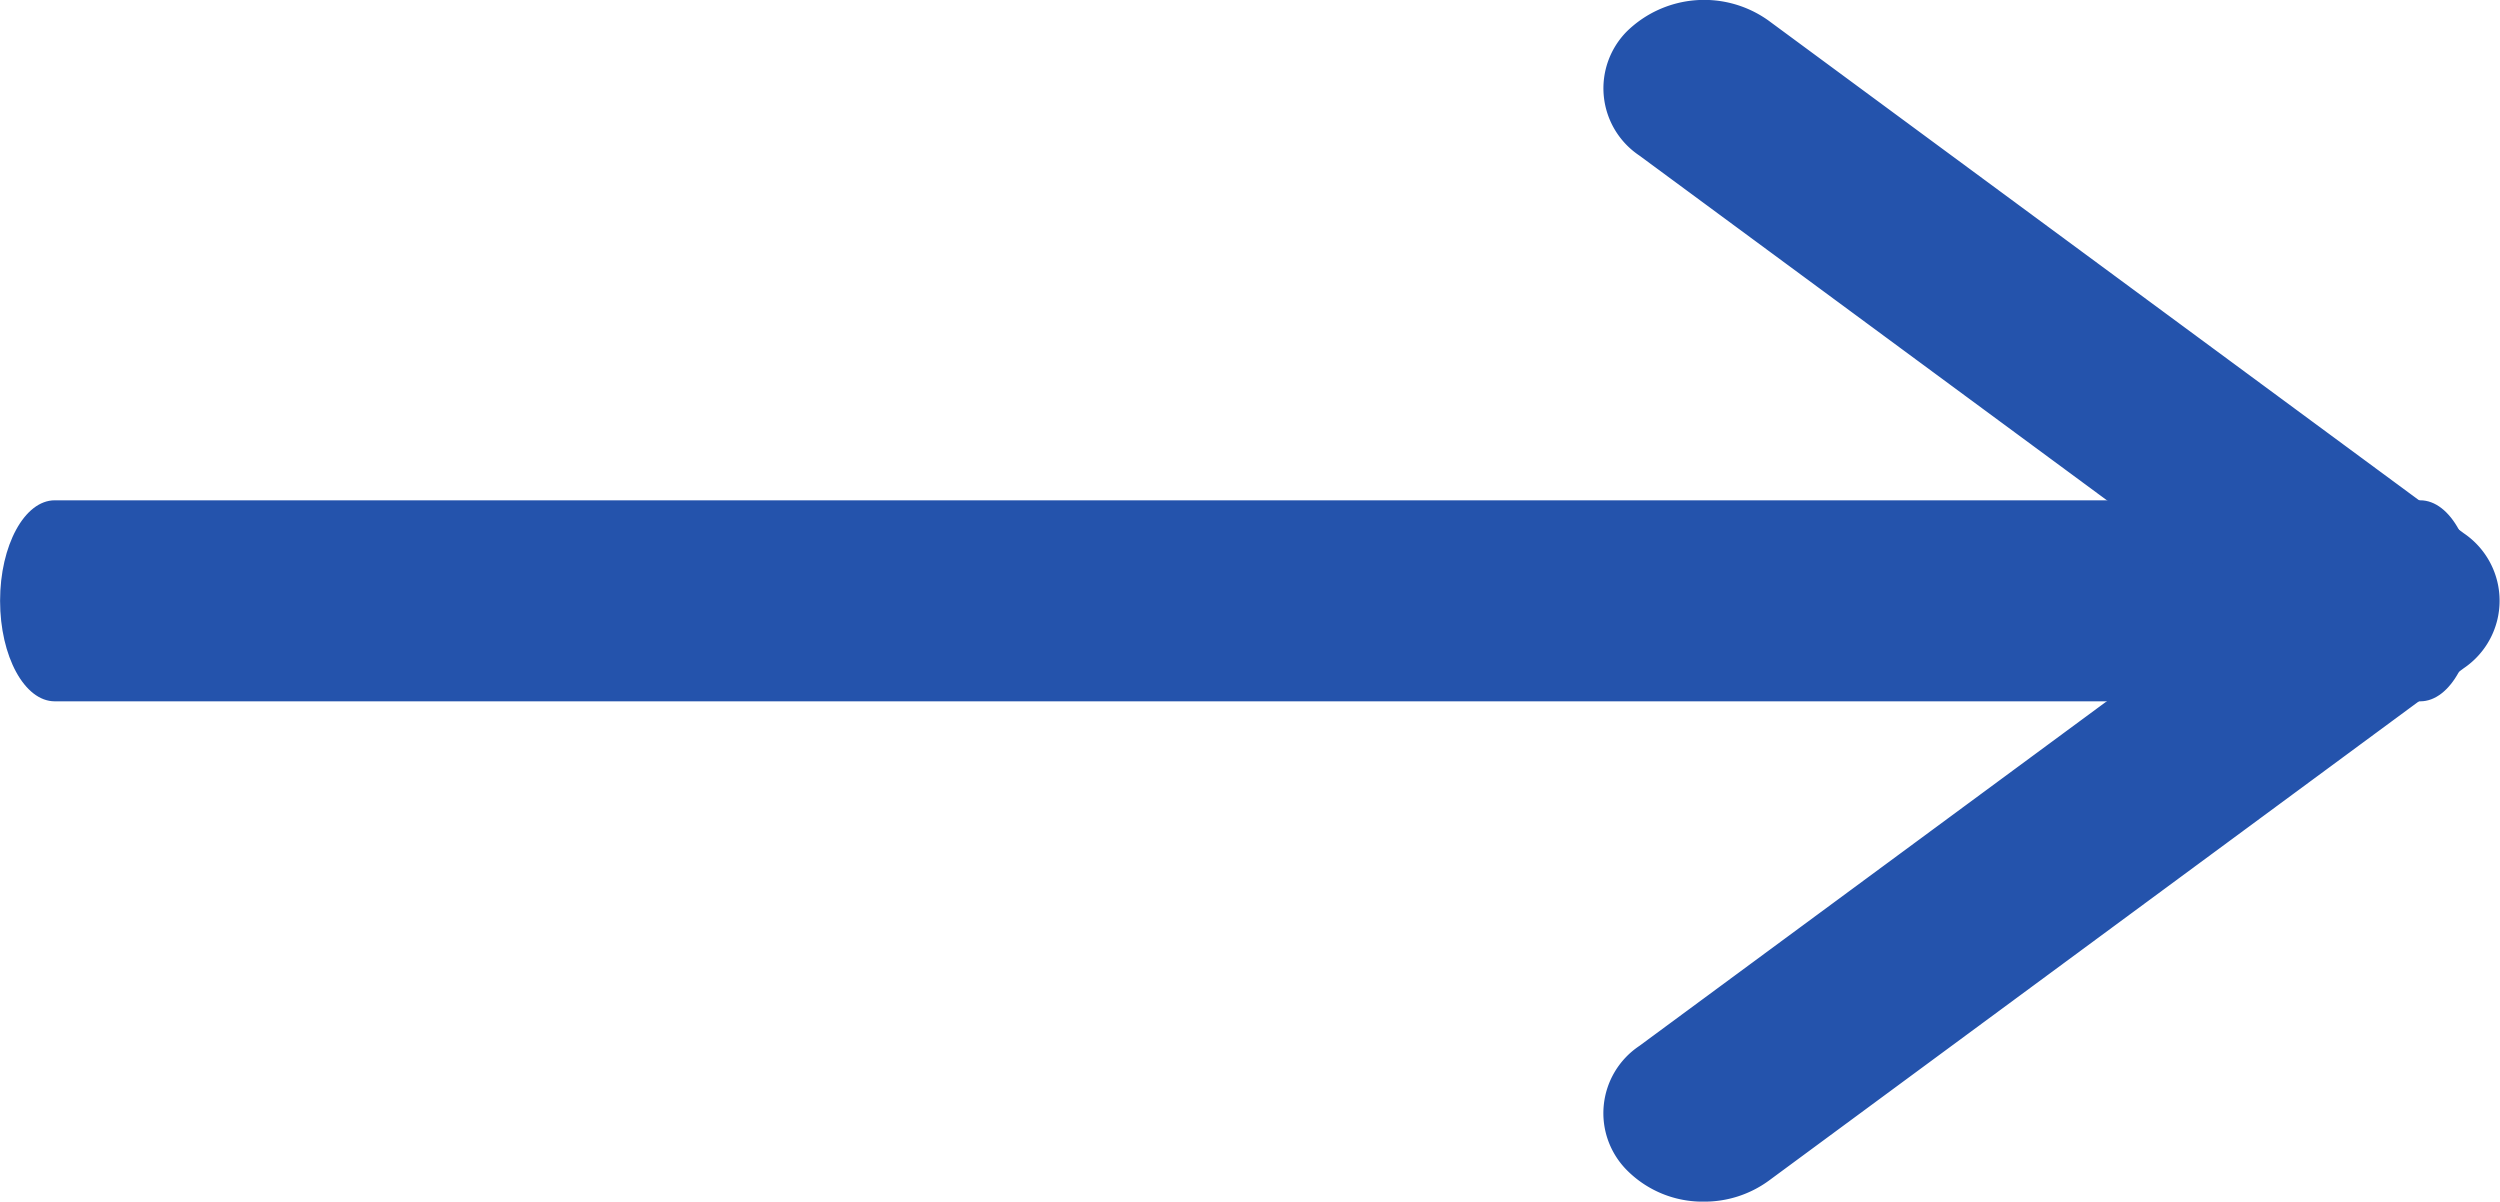 <svg xmlns="http://www.w3.org/2000/svg" width="29.127" height="14" viewBox="0 0 29.127 14">
  <g id="arrow-r" transform="translate(0)">
    <path id="パス_194" data-name="パス 194" d="M274.726,299.342h-27.56c-.352,0-.637-.524-.637-1.171s.286-1.171.637-1.171h27.56c.352,0,.637.524.637,1.171S275.078,299.342,274.726,299.342Z" transform="translate(-246.528 -291.171)" fill="#2453AC"/>
    <path id="パス_195" data-name="パス 195" d="M356.662,293.548a1.242,1.242,0,0,1-.9-.366.942.942,0,0,1,.143-1.447l7.036-5.188-7.036-5.188a.942.942,0,0,1-.143-1.446,1.288,1.288,0,0,1,1.65-.125l8.1,5.973a.949.949,0,0,1,0,1.572l-8.1,5.973A1.27,1.27,0,0,1,356.662,293.548Z" transform="translate(-336.807 -279.548)" fill="#2453AC"/>
  </g>
</svg>
